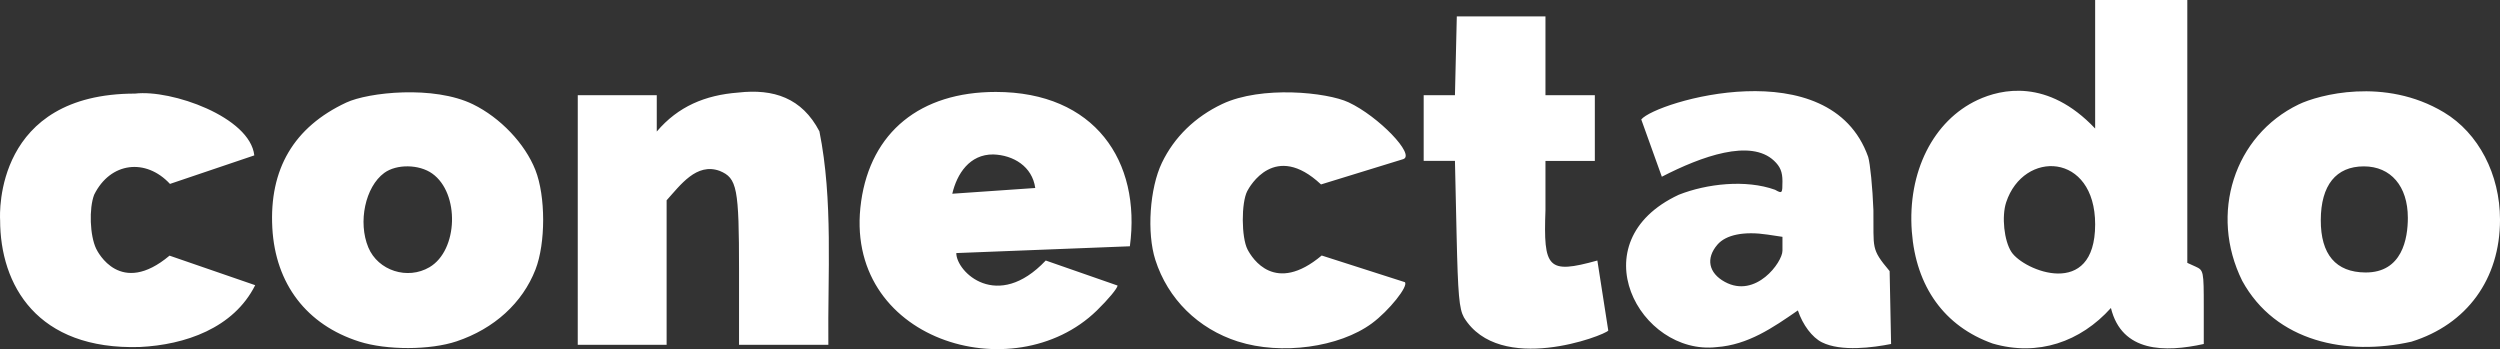 <?xml version="1.0" encoding="UTF-8" standalone="no"?>
<!-- Created with Inkscape (http://www.inkscape.org/) -->

<svg
   width="200.819mm"
   height="28.046mm"
   viewBox="0 0 200.819 28.046"
   version="1.1"
   id="svg1"
   xml:space="preserve"
   inkscape:version="1.4 (e7c3feb100, 2024-10-09)"
   sodipodi:docname="conectado_white.svg"
   xmlns:inkscape="http://www.inkscape.org/namespaces/inkscape"
   xmlns:sodipodi="http://sodipodi.sourceforge.net/DTD/sodipodi-0.dtd"
   xmlns="http://www.w3.org/2000/svg"
   xmlns:svg="http://www.w3.org/2000/svg"><rect x="0" y="0" width="200.819" height="28.046" fill="#333333" stroke="none"/><sodipodi:namedview
     id="namedview1"
     pagecolor="#ffffff"
     bordercolor="#999999"
     borderopacity="1"
     inkscape:showpageshadow="2"
     inkscape:pageopacity="0"
     inkscape:pagecheckerboard="0"
     inkscape:deskcolor="#d1d1d1"
     inkscape:document-units="mm"
     inkscape:zoom="0.70710678"
     inkscape:cx="415.07168"
     inkscape:cy="-152.02796"
     inkscape:window-width="1876"
     inkscape:window-height="1036"
     inkscape:window-x="0"
     inkscape:window-y="0"
     inkscape:window-maximized="1"
     inkscape:current-layer="layer1" /><defs
     id="defs1" /><g
     inkscape:label="Layer 1"
     inkscape:groupmode="layer"
     id="layer1"
     transform="translate(216.896,-74.835)"><path
       style="fill:#ffffff;stroke-width:0.998;fill-opacity:1"
       d="m -216.888,92.509 c -0.033,-0.596 -0.39,-10.156 10.846,-10.156 2.899,-0.344 9.235,1.871 9.573,4.964 l -6.774,2.291 c -1.935,-2.086 -4.792,-1.764 -6.092,0.873 -0.421,1.108 -0.341,3.275 0.16,4.327 0.124,0.26 1.943,3.88 5.897,0.562 l 6.881,2.373 c -1.737,3.467 -5.654,4.79 -9.253,4.965 -8.281,0.262 -11.237,-4.984 -11.237,-10.2 z m 28.845,9.762 c -4.22,-1.345 -6.732,-4.631 -6.978,-9.127 -0.258,-4.728 1.733,-8.105 5.938,-10.07 1.773,-0.829 7.028,-1.399 10.177,0.138 2.197,1.072 4.179,3.157 5.015,5.275 0.831,2.104 0.834,5.877 0.008,8 -1.045,2.684 -3.315,4.751 -6.333,5.765 -2.125,0.714 -5.62,0.723 -7.827,0.019 z m 5.648,-5.973 c 2.306,-1.359 2.439,-5.945 0.218,-7.523 -1.056,-0.75 -2.864,-0.774 -3.853,-0.051 -1.523,1.114 -2.129,3.957 -1.278,5.991 0.78,1.862 3.146,2.624 4.913,1.583 z m 34.671,-5.281 c 0.792,-5.576 4.751,-8.797 10.816,-8.797 7.952,0 11.69,5.557 10.771,12.398 l -13.943,0.545 c 0,1.519 3.295,4.711 7.186,0.598 l 5.769,2.011 c 2.3e-4,0.211 -0.749,1.114 -1.665,2.006 -6.688,6.511 -20.515,2.385 -18.933,-8.761 z m 13.987,-1.081 c -0.242,-1.74 -1.767,-2.644 -3.373,-2.695 -1.902,-0.017 -2.916,1.553 -3.292,3.156 z m 16.288,12.334 c -3.207,-1.022 -5.636,-3.421 -6.641,-6.558 -0.698,-2.179 -0.456,-5.756 0.528,-7.804 0.989,-2.058 2.661,-3.686 4.844,-4.719 3.151,-1.489 8.411,-0.947 10.147,-0.136 2.413,1.129 5.396,4.23 4.392,4.565 l -6.603,2.032 c -3.715,-3.482 -5.744,0.185 -5.926,0.535 -0.487,0.941 -0.475,3.728 0.022,4.686 0.374,0.722 2.201,3.642 5.958,0.488 l 6.678,2.14 c 0.324,0.301 -1.275,2.302 -2.649,3.313 -2.621,1.93 -7.282,2.562 -10.749,1.457 z m 18.148,-1.935 c -0.383,-0.698 -0.483,-1.8 -0.591,-6.64 l -0.132,-5.936 h -2.512 v -5.275 h 2.512 l 0.149,-6.331 h 7.122 v 6.331 h 3.966 v 5.276 h -3.966 v 3.951 c -0.17,4.68 0.174,5.16 4.169,4.05 l 0.876,5.627 c -0.284,0.39 -8.722,3.63 -11.593,-1.054 z m 17.256,-9.856 c 2.254,-0.891 5.391,-1.242 7.734,-0.4 0.573,0.324 0.595,0.299 0.595,-0.681 0,-0.754 -0.177,-1.184 -0.683,-1.658 -1.878,-1.759 -5.795,-0.366 -9.006,1.291 l -1.653,-4.601 c 1.193,-1.434 15.173,-5.601 18.227,3.007 0.163,0.54 0.352,2.466 0.421,4.28 0.04,3.091 -0.23,3.068 1.303,4.895 l 0.117,5.854 c -1.421,0.284 -4.009,0.637 -5.552,-0.132 -0.785,-0.391 -1.544,-1.397 -1.936,-2.564 -2.018,1.396 -4.005,2.767 -6.525,2.948 -6.174,0.699 -11.158,-8.452 -3.041,-12.239 z m 8.329,4.505 v -1.125 l -1.207,-0.181 c -1.878,-0.281 -3.329,0.01 -4.015,0.806 -0.95,1.102 -0.717,2.279 0.594,2.994 2.494,1.361 4.627,-1.593 4.627,-2.495 z m 16.88,7.444 c -3.863,-1.377 -6.157,-4.557 -6.489,-8.997 -0.357,-4.771 1.715,-8.908 5.297,-10.572 1.874,-0.87 5.607,-1.744 9.43,2.3 V 74.835 h 7.403 V 95.95 l 0.661,0.3 c 0.648,0.295 0.661,0.359 0.661,3.259 v 2.958 c -3.114,0.685 -6.581,0.685 -7.458,-2.892 -2.446,2.721 -5.862,3.915 -9.505,2.854 z m 8.238,-9.57 c 0,-5.786 -5.75,-6 -7.147,-1.775 -0.375,1.134 -0.168,3.094 0.421,3.992 0.988,1.504 6.726,3.852 6.726,-2.217 z m 11.811,4.53 c -2.662,-5.378 -0.647,-11.666 4.541,-14.167 1.563,-0.754 6.897,-2.223 11.665,0.638 2.777,1.666 4.504,4.975 4.504,8.629 0,4.756 -2.655,8.408 -7.119,9.795 -5.19,1.163 -10.897,0.028 -13.591,-4.894 z m 13.306,-5.07 c -0.002,-2.524 -1.369,-4.119 -3.531,-4.119 -2.236,0 -3.453,1.514 -3.462,4.309 -0.01,2.767 1.211,4.2 3.588,4.214 2.958,0.017 3.407,-2.728 3.406,-4.403 z m -147.005,-9.835 h 6.346 v 2.919 c 1.713,-2.021 3.897,-2.929 6.528,-3.13 2.86,-0.327 5.136,0.429 6.537,3.112 1.111,5.528 0.659,11.486 0.718,17.146 h -7.174 v -5.944 c 0,-6.662 -0.151,-7.444 -1.554,-8.024 -1.863,-0.682 -3.158,1.142 -4.263,2.362 v 11.605 h -7.139 z"
       id="path2"
       sodipodi:nodetypes="ssccssccsscsssssscccsssccssccccsscsccsssssccssccssssccccccccccsccsssssccssccscssscsssssssccccssccssssssssssssssssscccscccsscccc" /></g></svg>

